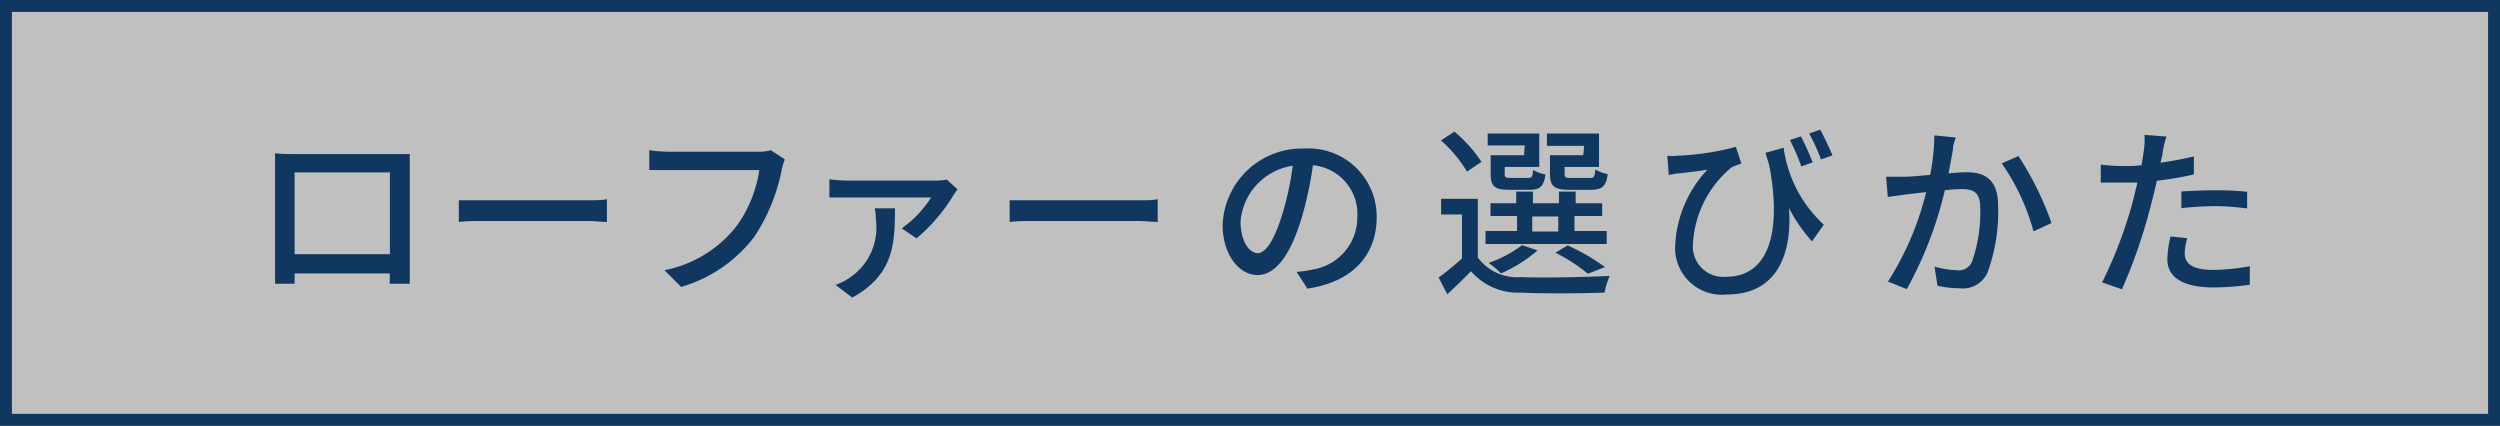<svg viewBox="0 0 149.78 25.51" xmlns="http://www.w3.org/2000/svg"><rect x="0" y="0" width="149.78" height="25.51" fill="#808080" stroke="none"/><path d="m.71.71h148.35v24.08h-148.35z" fill="#fff" opacity=".5"/><g fill="#10375f"><path d="m149.07.71v24.09h-148.36v-24.09zm.71-.71h-149.78v25.51h149.78z"/><path d="m17.55 9.23h7v7.77h-1.2v-.62h-5.7v.62h-1.17v-7.82c.45.05.8.05 1.07.05zm.1 6h5.71v-4.9h-5.71zm11.48-3.23h6c.53 0 1 0 1.23-.07v1.37c-.24 0-.75-.06-1.23-.06h-6c-.61 0-1.27 0-1.64.06v-1.3zm17.7-1.81a11.12 11.12 0 0 1 -1.64 4 8.5 8.5 0 0 1 -4.38 3l-1-1a7.27 7.27 0 0 0 4.3-2.62 7.59 7.59 0 0 0 1.38-3.38h-6.59v-1.19a8.73 8.73 0 0 0 1.19.09h5.33a2.71 2.71 0 0 0 .76-.09l.84.55a3.7 3.7 0 0 0 -.19.64zm10.29 1.51a10.29 10.29 0 0 1 -2.21 2.58l-.89-.6a6.32 6.32 0 0 0 1.76-1.85h-6.09v-1.09a9.63 9.63 0 0 0 1.09.08h5.22a4.15 4.15 0 0 0 .73-.06l.64.59a3.07 3.07 0 0 0 -.25.35zm-6.06 6.13-1-.76a3.81 3.81 0 0 0 .83-.42 3.61 3.61 0 0 0 1.59-3.46 4.17 4.17 0 0 0 -.07-.71h1.21c0 2.22-.12 4-2.56 5.35zm11.07-5.83h6c.53 0 1 0 1.23-.07v1.37c-.24 0-.75-.06-1.23-.06h-6c-.61 0-1.27 0-1.64.06v-1.3zm16.2 5.29-.65-1a7.55 7.55 0 0 0 1-.15 3.16 3.16 0 0 0 2.64-3.14 2.93 2.93 0 0 0 -2.66-3.1 21.5 21.5 0 0 1 -.66 3.1c-.66 2.24-1.57 3.48-2.66 3.48s-2.09-1.21-2.09-3a4.76 4.76 0 0 1 4.91-4.58 4.08 4.08 0 0 1 4.32 4.1c0 2.32-1.48 3.9-4.15 4.29zm-3-2.12c.49 0 1-.71 1.52-2.41a17.71 17.71 0 0 0 .6-2.83 3.67 3.67 0 0 0 -3.13 3.4c.04 1.26.58 1.84 1.05 1.84zm13.21.26a2.92 2.92 0 0 0 2.59 1.17c1.28.06 3.9 0 5.31-.07a5 5 0 0 0 -.31 1c-1.3.05-3.69.07-5 0a3.72 3.72 0 0 1 -3-1.28c-.44.45-.9.9-1.42 1.38l-.52-1c.43-.31.94-.73 1.4-1.14v-2.64h-1.25v-.94h2.2zm-.65-5.15a8 8 0 0 0 -1.56-1.87l.81-.52a8.29 8.29 0 0 1 1.62 1.81zm8.37 4.34h-7.26v-.78h1.89v-.9h-1.59v-.76h1.54v-.7h1v.7h1.56v-.7h1v.7h1.59v.76h-1.66v.9h1.93zm-4.91-5.91h-2.22v-.71h3.09v2h-2.07v.41c0 .22.06.25.38.25h1c.25 0 .29-.05.32-.48a2.1 2.1 0 0 0 .74.27c-.09.72-.33.92-.95.92h-1.21c-.89 0-1.12-.2-1.12-.95v-1.12h2zm.77 6.29a8.64 8.64 0 0 1 -2.19 1.38 5.82 5.82 0 0 0 -.74-.63 7.3 7.3 0 0 0 2-1.06zm-.32-1.13h1.56v-.9h-1.56zm3.11-5.13h-2.23v-.74h3.12v2h-2.06v.41c0 .22.06.25.4.25h1.11c.24 0 .3-.06.33-.51a2.24 2.24 0 0 0 .74.28c-.09.74-.35.94-1 .94h-1.32c-.88 0-1.14-.2-1.14-1v-1.07h2zm.22 7.66a10.35 10.35 0 0 0 -1.94-1.26l.73-.44a13.12 13.12 0 0 1 2.24 1.3zm14.14-2.94-.71 1a9.23 9.23 0 0 1 -1.38-2c.2 2.66-.65 5.18-3.7 5.18a2.8 2.8 0 0 1 -3.12-2.87 7.11 7.11 0 0 1 1.93-4.6c-.5.08-1.31.17-1.69.22-.22 0-.39.06-.62.09l-.09-1.15a3 3 0 0 0 .6 0 16 16 0 0 0 3.51-.53l.33 1a5.24 5.24 0 0 0 -.58.22 6.38 6.38 0 0 0 -2.32 4.56 1.82 1.82 0 0 0 2 2c2.51 0 3.35-2.63 2.56-6.72-.08-.23-.14-.46-.22-.7l1.09-.31a7.65 7.65 0 0 0 2.41 4.61zm-.67-3.73-.68.24a13.41 13.41 0 0 0 -.68-1.58l.66-.22a15.5 15.5 0 0 1 .7 1.56zm1.19-.42-.69.24a11.2 11.2 0 0 0 -.71-1.55l.66-.23c.23.41.54 1.08.74 1.54zm7.21-.31c-.06.34-.16.87-.26 1.39a10.69 10.69 0 0 1 1.1-.07c1.07 0 1.87.43 1.87 2a10.54 10.54 0 0 1 -.63 4 1.62 1.62 0 0 1 -1.69.95 6 6 0 0 1 -1.31-.15l-.18-1.15a5.37 5.37 0 0 0 1.35.22.86.86 0 0 0 .9-.52 9 9 0 0 0 .49-3.23c0-.94-.43-1.11-1.12-1.11a9.12 9.12 0 0 0 -1 .07 23.16 23.16 0 0 1 -2.28 5.92l-1.13-.45a17.69 17.69 0 0 0 2.29-5.36l-1.21.14-1.09.15-.1-1.21h1.07c.38 0 .94-.06 1.57-.11a12.75 12.75 0 0 0 .25-2.37l1.29.13c-.09.23-.18.52-.18.76zm5.92 4.36-1.09.5a13.06 13.06 0 0 0 -1.9-4.07l1-.44a18.65 18.65 0 0 1 1.98 4.01zm6.65-4.26c0 .19-.08.41-.13.65.67-.1 1.35-.22 2-.38v1.08a19.39 19.39 0 0 1 -2.22.38c-.1.47-.23 1-.35 1.44a31.9 31.9 0 0 1 -1.74 5.06l-1.19-.41a26.14 26.14 0 0 0 1.86-4.92c.08-.34.17-.7.26-1.06h-2.2v-1.08a11.56 11.56 0 0 0 1.34.09c.34 0 .71 0 1.1-.05.06-.33.11-.61.13-.82a4.36 4.36 0 0 0 .05-1l1.32.1c-.09.25-.19.7-.23.92zm1.32 6.07c0 .5.29 1 1.7 1a12.53 12.53 0 0 0 2.2-.22v1.11a16.41 16.41 0 0 1 -2.18.16c-1.79 0-2.76-.59-2.76-1.68a6.37 6.37 0 0 1 .19-1.37l1 .1a3.9 3.9 0 0 0 -.15.9zm1.81-3.77a17.69 17.69 0 0 1 1.93.09v1a15.16 15.16 0 0 0 -1.87-.14 20.19 20.19 0 0 0 -2.07.12v-1c.55-.03 1.31-.07 2.01-.07z"/></g></svg>